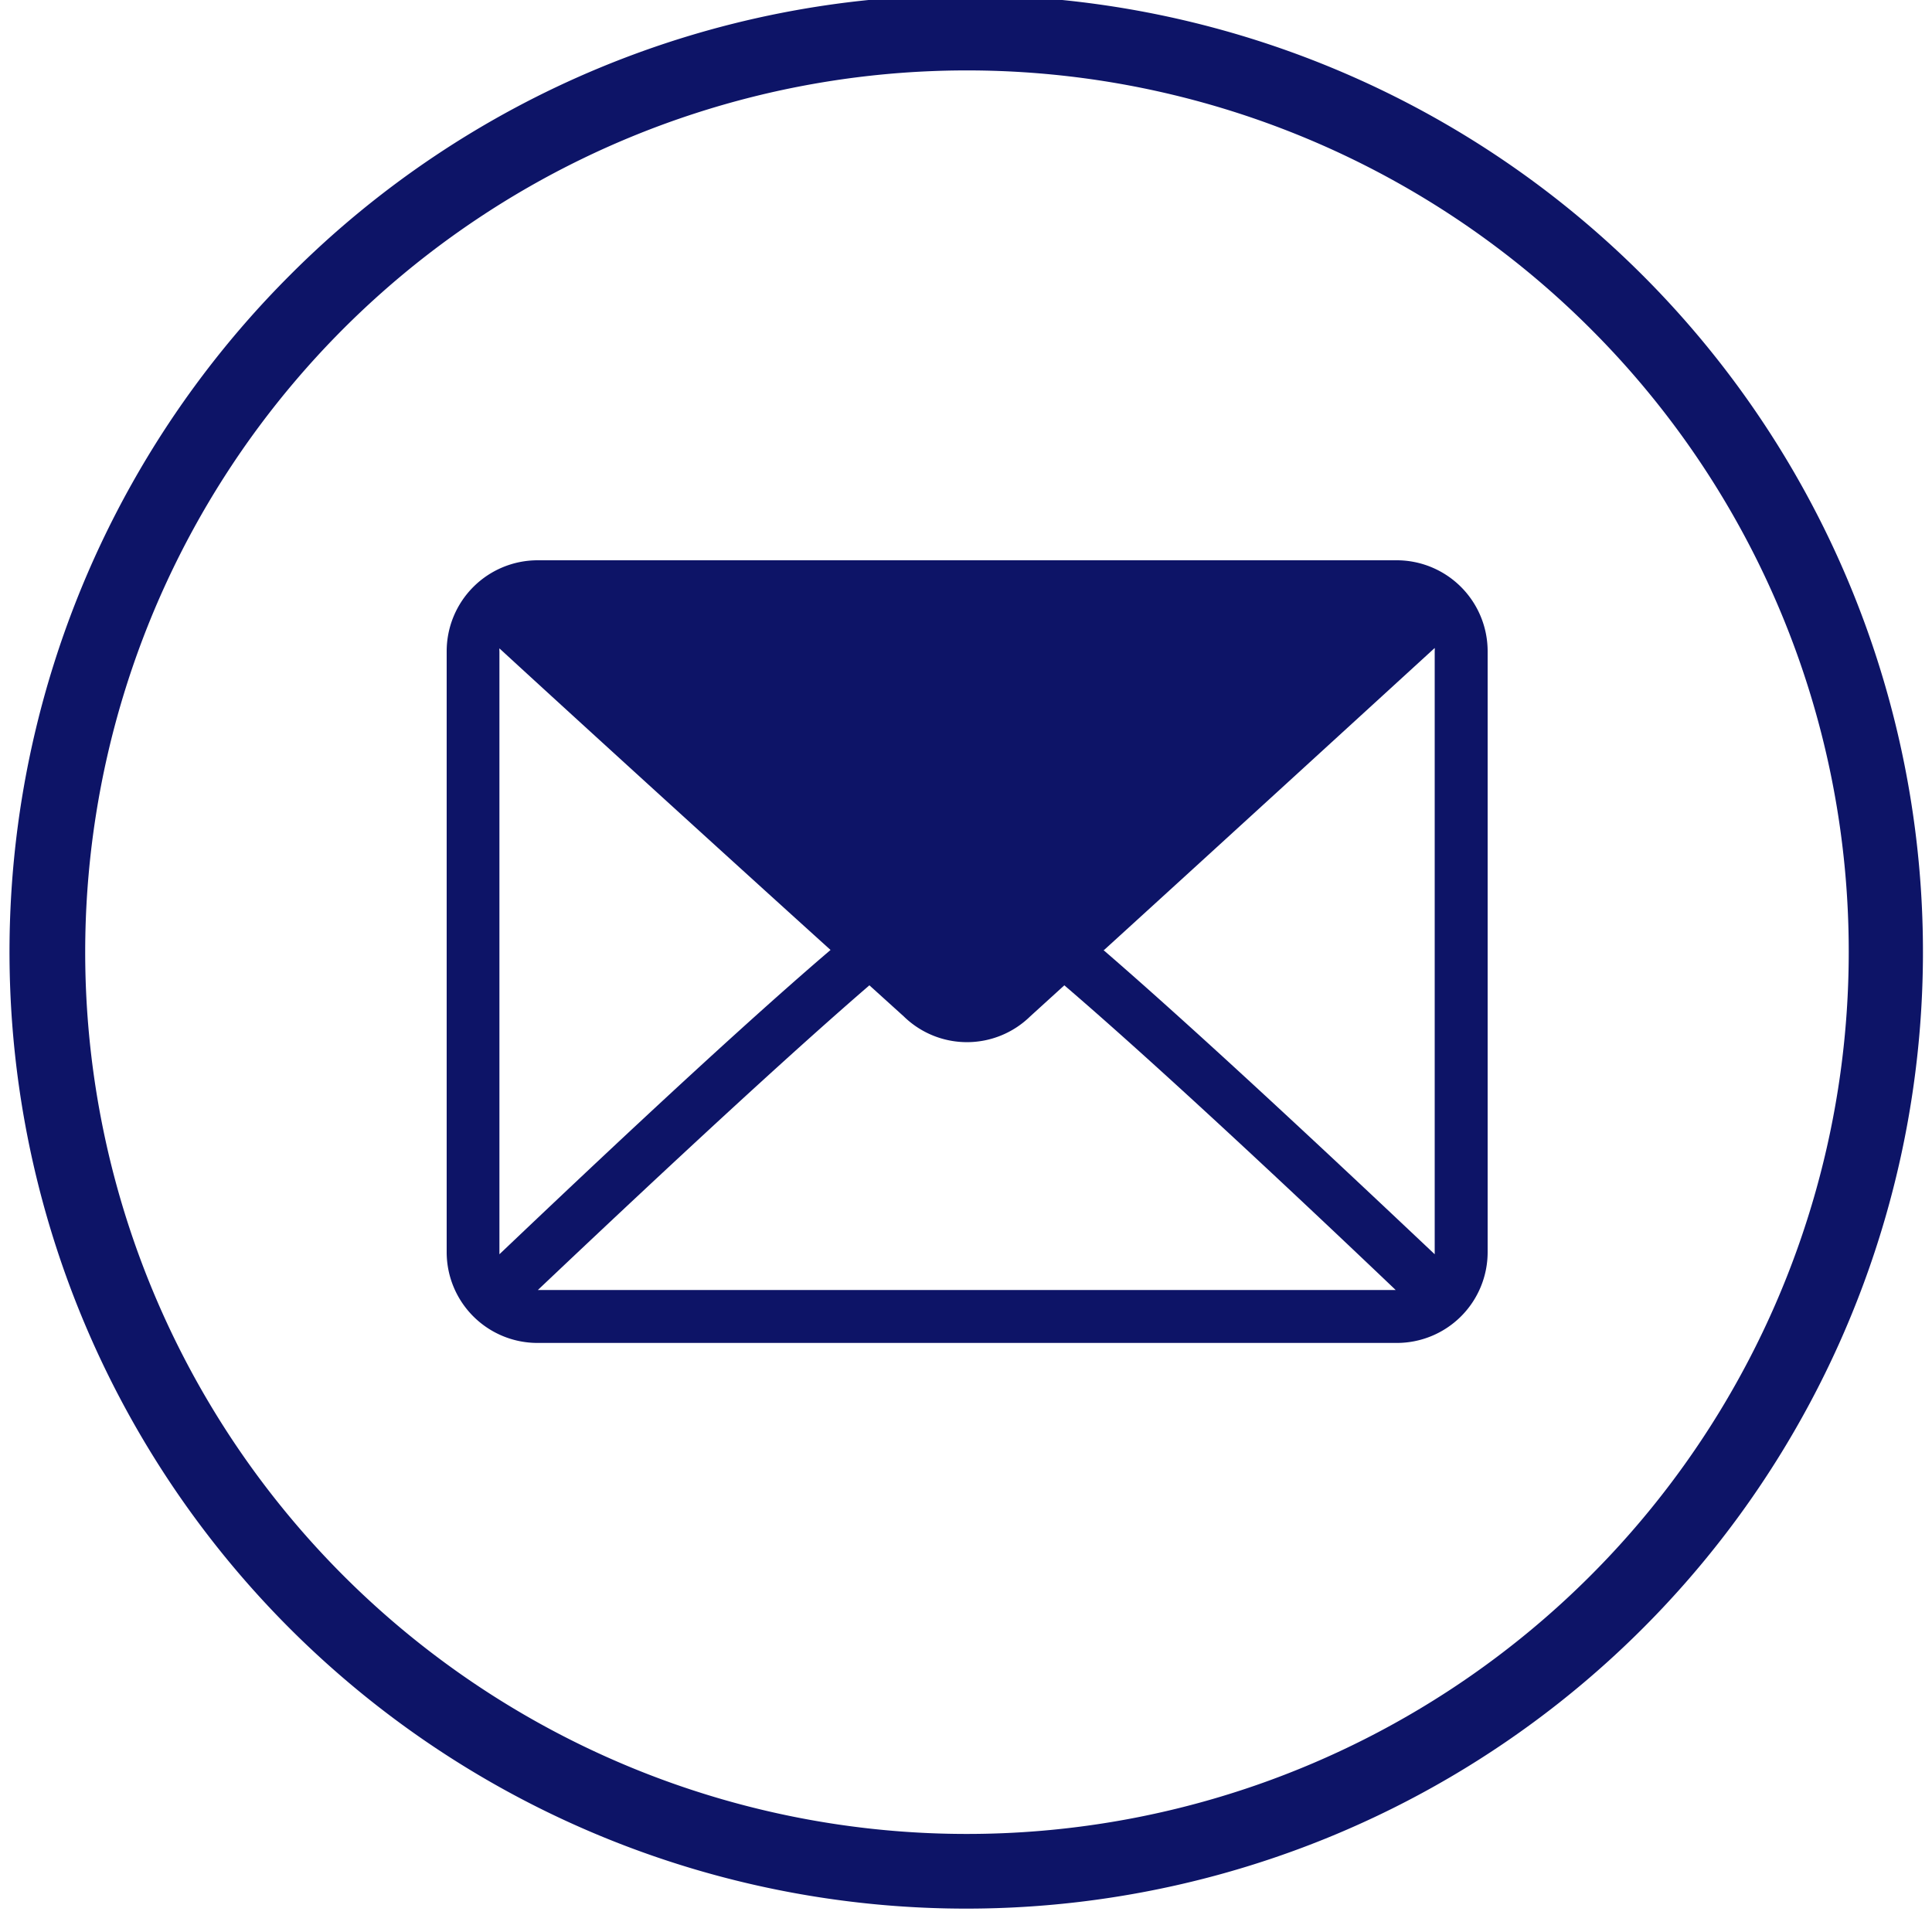 <svg id="Layer_1" data-name="Layer 1" xmlns="http://www.w3.org/2000/svg" viewBox="0 0 100 100"><defs><style>.cls-1{fill:#0d1467;}</style></defs><path class="cls-1" d="M50-.25a49.52,49.52,0,1,1-35,14.5A49.3,49.3,0,0,1,50-.25ZM82.31,17A45.64,45.64,0,1,0,95.69,49.26,45.51,45.51,0,0,0,82.31,17Z"/><path class="cls-1" d="M72.26,29H27.82a4.71,4.71,0,0,0-4.7,4.7V64.82a4.7,4.7,0,0,0,4.7,4.69H72.26A4.7,4.7,0,0,0,77,64.82V33.71A4.71,4.71,0,0,0,72.26,29ZM45,51l1.78,1.61a4.68,4.68,0,0,0,6.54,0L55.09,51c5.39,4.62,13.53,12.32,17.15,15.77H27.84C30.87,63.9,39.49,55.75,45,51Zm-2-1.84C37.33,54,28.82,62.1,25.85,64.92V33.71a.76.76,0,0,1,0-.15C29,36.46,37.38,44.1,43,49.18Zm14.16,0c5.58-5.08,13.93-12.72,17.1-15.62a.76.76,0,0,1,0,.15V64.92C71.27,62.1,62.76,54.05,57.12,49.18Z"/></svg>